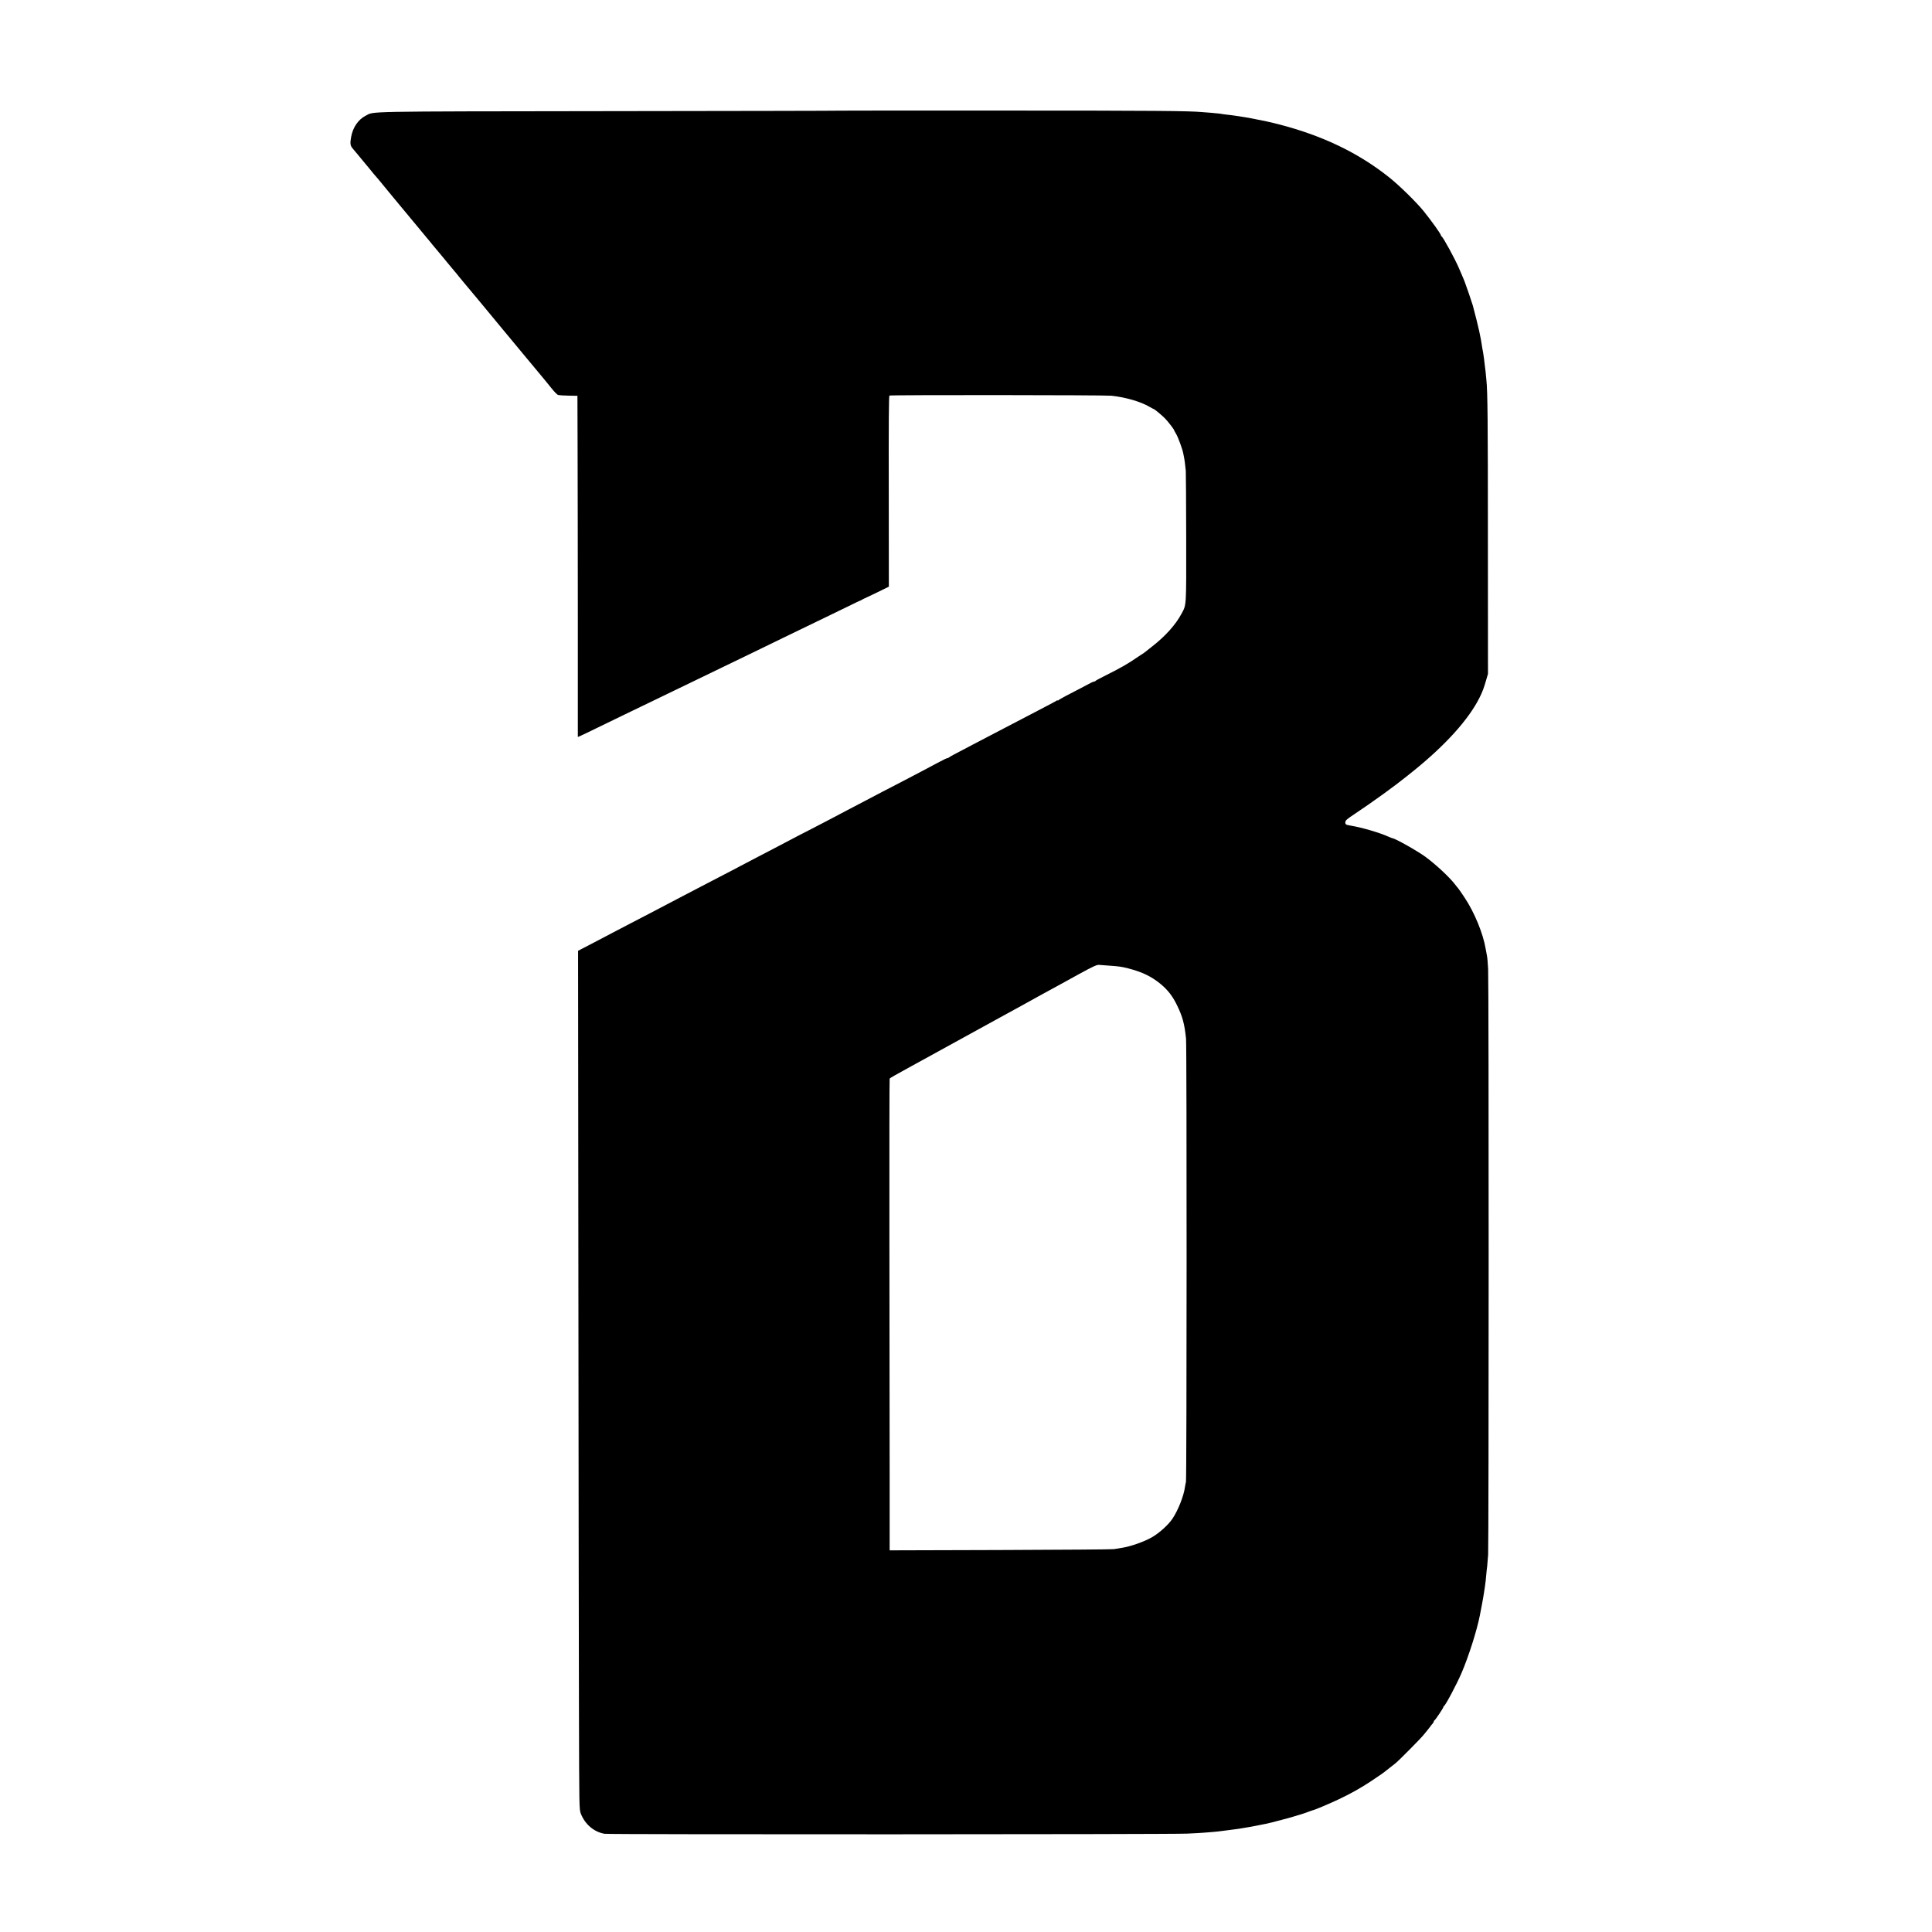 <?xml version="1.0" standalone="no"?>
<!DOCTYPE svg PUBLIC "-//W3C//DTD SVG 20010904//EN"
 "http://www.w3.org/TR/2001/REC-SVG-20010904/DTD/svg10.dtd">
<svg version="1.0" xmlns="http://www.w3.org/2000/svg"
 width="2404pt" height="2404pt" viewBox="0 0 2404 2404"
 preserveAspectRatio="xMidYMid meet">
<g transform="translate(0,2404) scale(0.1,-0.1)"
fill="#000000" stroke="none">
<path d="M10449 22663 c-8 -2 -1305 -4 -2884 -6 -3114 -4 -2904 -1 -3015 -57
-91 -46 -158 -143 -180 -260 -16 -84 -12 -112 18 -147 15 -17 43 -50 62 -74
19 -24 51 -62 70 -85 19 -22 51 -60 70 -84 44 -55 93 -114 100 -120 3 -3 39
-45 79 -95 40 -49 90 -110 111 -135 40 -48 452 -544 473 -570 6 -9 46 -56 87
-105 41 -49 82 -98 90 -108 8 -11 20 -24 25 -31 6 -6 30 -36 55 -66 25 -30 47
-57 50 -60 3 -3 24 -27 45 -55 22 -27 52 -63 66 -80 29 -33 363 -435 419 -504
19 -24 47 -57 62 -75 14 -17 131 -157 258 -311 128 -154 246 -296 262 -315 16
-19 57 -70 91 -112 34 -43 71 -80 82 -83 11 -3 70 -7 130 -8 l110 -2 2 -640
c1 -352 3 -1307 3 -2122 l0 -1483 23 9 c12 5 110 51 217 104 107 52 260 126
340 165 80 38 222 107 315 152 94 45 229 111 300 145 72 34 202 97 290 140 88
43 228 110 310 150 83 40 229 111 325 157 338 165 493 239 955 463 88 42 221
107 295 143 74 37 137 67 140 67 3 0 16 7 30 15 14 8 27 15 30 15 3 1 71 33
153 73 l147 72 -1 1186 c-2 838 1 1188 8 1192 15 9 2680 7 2763 -2 176 -19
365 -74 473 -138 26 -15 50 -28 54 -28 7 0 102 -78 140 -117 35 -36 113 -136
113 -147 0 -3 11 -23 24 -44 24 -39 81 -193 90 -247 3 -16 8 -41 11 -55 5 -25
11 -72 20 -160 2 -25 4 -400 5 -835 1 -864 4 -826 -58 -941 -72 -136 -202
-281 -367 -409 -49 -38 -92 -72 -95 -75 -3 -3 -13 -9 -22 -15 -9 -5 -34 -22
-55 -36 -132 -91 -212 -136 -393 -227 -74 -37 -136 -70 -138 -74 -2 -5 -9 -8
-15 -8 -7 0 -25 -7 -42 -16 -37 -20 -189 -100 -310 -162 -49 -26 -93 -51 -97
-57 -4 -5 -8 -6 -8 -1 0 5 -6 4 -12 -2 -7 -5 -71 -40 -141 -76 -70 -37 -169
-88 -220 -115 -51 -26 -155 -81 -232 -121 -77 -40 -180 -94 -230 -120 -49 -26
-148 -78 -220 -115 -252 -132 -280 -147 -294 -158 -8 -7 -17 -11 -20 -11 -8 2
-34 -10 -126 -59 -92 -50 -283 -150 -465 -245 -133 -68 -297 -154 -445 -232
-49 -26 -144 -76 -210 -110 -66 -35 -183 -96 -260 -137 -77 -40 -176 -91 -220
-114 -78 -39 -165 -85 -395 -206 -63 -33 -178 -93 -255 -133 -77 -40 -171 -89
-210 -110 -38 -21 -133 -70 -210 -110 -77 -40 -189 -98 -250 -130 -60 -32
-164 -86 -230 -120 -66 -35 -160 -84 -210 -110 -135 -71 -281 -148 -460 -240
-88 -45 -187 -97 -220 -115 -33 -18 -123 -65 -200 -105 -77 -40 -161 -84 -186
-97 l-46 -24 4 -4087 c2 -2248 5 -4652 7 -5342 3 -1252 3 -1255 24 -1309 52
-132 164 -227 295 -249 57 -10 7040 -8 7247 2 91 4 181 9 200 11 19 1 71 6
115 9 44 4 95 9 113 12 17 2 49 6 70 9 141 18 144 18 247 36 33 5 80 14 105
19 25 5 56 12 70 14 133 22 504 125 610 169 14 5 31 11 38 13 27 5 203 80 320
135 148 70 273 140 406 228 140 94 136 91 212 151 38 30 78 62 89 70 35 27
320 314 350 354 17 21 37 46 46 56 8 11 24 31 35 45 10 15 25 33 32 40 6 8 12
18 12 23 0 6 4 12 8 14 11 4 112 155 112 167 0 5 4 11 8 13 18 7 159 273 219
413 88 205 192 533 227 715 2 14 14 72 25 130 11 58 23 125 26 150 4 25 8 57
11 71 8 53 14 106 19 169 3 36 8 76 10 90 2 14 7 79 12 145 8 135 9 7090 0
7285 -3 69 -10 148 -16 175 -6 28 -12 64 -15 80 -31 187 -139 451 -260 633
-35 53 -72 107 -82 119 -11 12 -30 36 -43 53 -69 89 -234 242 -362 337 -99 73
-383 233 -414 233 -3 0 -24 9 -48 19 -108 49 -325 113 -467 137 -64 11 -70 14
-70 42 0 23 17 38 118 105 221 147 508 355 642 464 8 7 47 37 85 68 401 323
688 641 824 912 37 73 55 122 84 223 l22 75 -1 1665 c0 1477 -3 1848 -19 1995
-2 22 -7 68 -10 103 -4 35 -8 71 -10 80 -1 9 -6 44 -9 77 -4 33 -9 67 -11 75
-2 8 -6 33 -10 55 -22 150 -43 247 -119 535 -7 27 -88 263 -99 289 -6 14 -11
28 -12 31 -1 3 -8 21 -17 40 -8 19 -27 63 -42 98 -48 114 -200 393 -218 400
-4 2 -8 8 -8 13 0 16 -116 178 -214 300 -88 110 -306 323 -429 421 -383 305
-825 518 -1367 659 -200 52 -471 103 -668 124 -29 4 -63 8 -75 11 -12 2 -58 6
-102 10 -44 3 -96 7 -115 9 -161 15 -602 19 -2416 19 -1144 1 -2087 0 -2095
-1z m3346 -10638 c127 -9 160 -13 245 -35 174 -45 289 -101 403 -195 91 -76
149 -151 206 -270 66 -137 90 -225 109 -410 10 -93 9 -5483 -1 -5515 -4 -14
-9 -41 -12 -60 -14 -112 -86 -294 -157 -399 -49 -73 -158 -172 -247 -225 -92
-55 -267 -118 -376 -135 -38 -6 -86 -13 -105 -17 -19 -4 -655 -8 -1412 -11
l-1378 -4 0 933 c-1 513 -2 1832 -3 2931 -1 1099 0 2002 3 2006 4 7 85 53 250
143 25 14 70 38 100 55 90 50 970 533 1030 566 30 16 73 40 95 52 22 12 65 36
95 52 30 17 75 41 100 55 88 49 341 189 413 227 39 22 166 91 280 154 162 89
215 113 240 111 18 -1 73 -5 122 -9z"/>
</g>
</svg>
